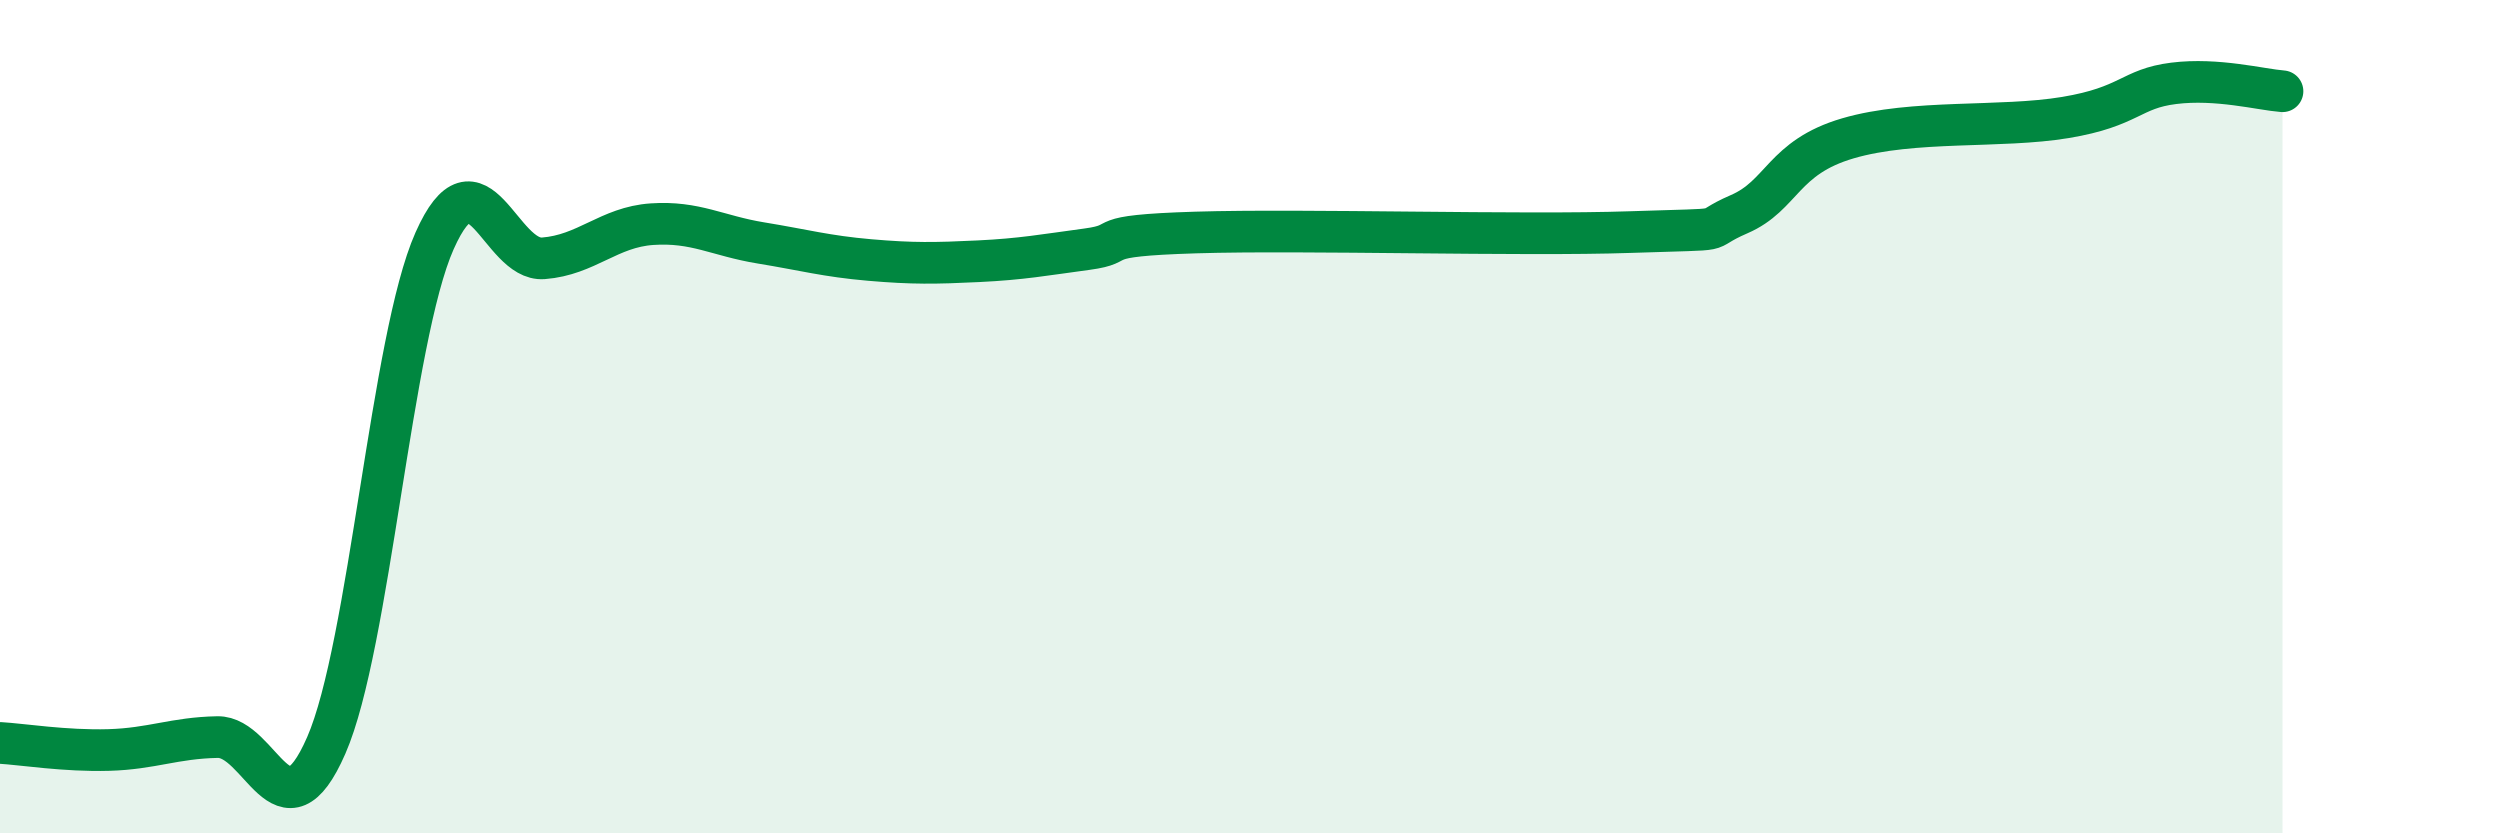 
    <svg width="60" height="20" viewBox="0 0 60 20" xmlns="http://www.w3.org/2000/svg">
      <path
        d="M 0,17.83 C 0.52,17.86 1.57,18.03 2.61,18 C 3.65,17.97 4.18,17.71 5.22,17.69 C 6.26,17.67 6.79,20.27 7.83,17.89 C 8.87,15.51 9.39,8.12 10.43,5.78 C 11.47,3.44 12,6.28 13.04,6.2 C 14.08,6.12 14.61,5.45 15.65,5.38 C 16.69,5.31 17.22,5.66 18.26,5.83 C 19.3,6 19.83,6.15 20.87,6.24 C 21.91,6.33 22.44,6.32 23.48,6.27 C 24.52,6.22 25.05,6.12 26.09,5.98 C 27.13,5.84 26.09,5.66 28.7,5.58 C 31.31,5.5 36.52,5.66 39.13,5.57 C 41.74,5.48 40.7,5.59 41.74,5.14 C 42.78,4.69 42.78,3.78 44.35,3.32 C 45.92,2.86 48.01,3.08 49.57,2.82 C 51.13,2.56 51.13,2.13 52.17,2 C 53.21,1.87 54.26,2.15 54.78,2.19L54.78 20L0 20Z"
        fill="#008740"
        opacity="0.1"
        stroke-linecap="round"
        stroke-linejoin="round"
      />
      <path
        d="M 0,17.83 C 0.52,17.86 1.57,18.03 2.61,18 C 3.65,17.97 4.18,17.71 5.22,17.69 C 6.26,17.67 6.79,20.27 7.83,17.89 C 8.87,15.51 9.39,8.12 10.43,5.78 C 11.47,3.44 12,6.28 13.04,6.2 C 14.08,6.12 14.61,5.45 15.65,5.38 C 16.69,5.31 17.22,5.66 18.26,5.83 C 19.3,6 19.83,6.15 20.87,6.24 C 21.91,6.33 22.44,6.32 23.48,6.27 C 24.52,6.22 25.05,6.12 26.09,5.98 C 27.13,5.84 26.09,5.66 28.7,5.58 C 31.31,5.5 36.52,5.66 39.13,5.57 C 41.74,5.48 40.7,5.59 41.74,5.14 C 42.78,4.69 42.78,3.78 44.35,3.32 C 45.92,2.86 48.01,3.08 49.57,2.82 C 51.13,2.56 51.13,2.13 52.17,2 C 53.21,1.87 54.26,2.15 54.78,2.19"
        stroke="#008740"
        stroke-width="1"
        fill="none"
        stroke-linecap="round"
        stroke-linejoin="round"
      />
    </svg>
  
